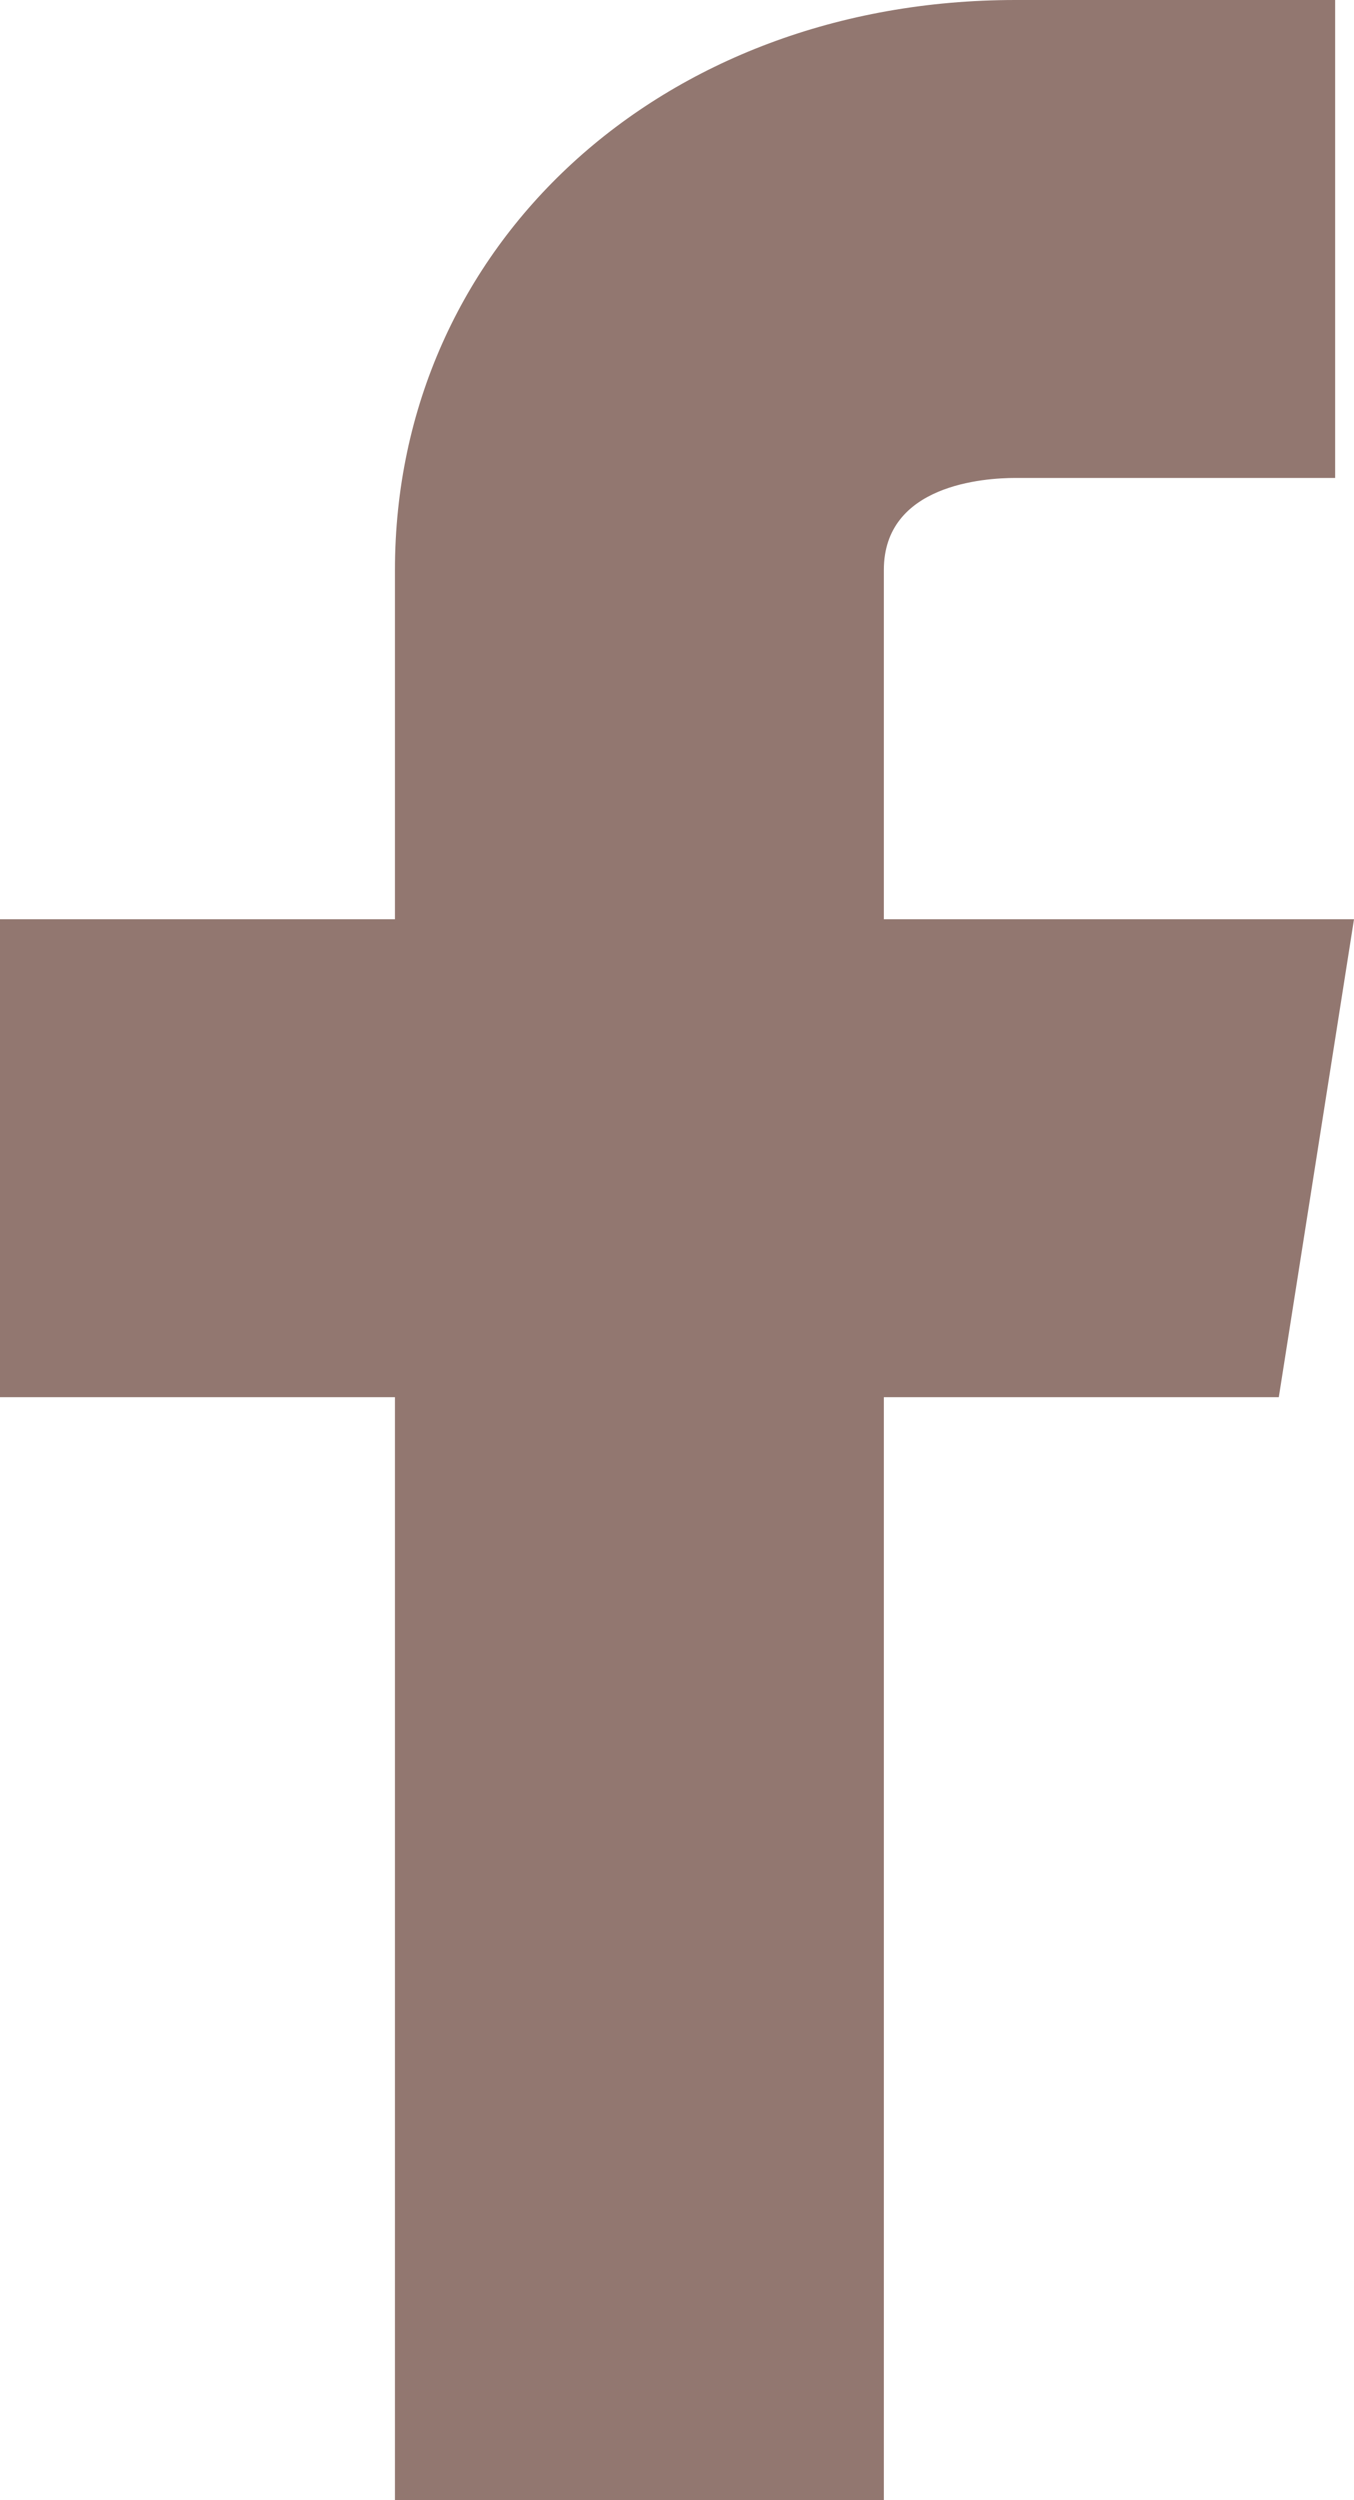 <svg width="13" height="24" viewBox="0 0 13 24" fill="none" xmlns="http://www.w3.org/2000/svg">
<path d="M13 8.824H8.486V5.471C8.486 4.65 9.452 4.588 9.75 4.588H12.819V0H9.75C6.351 0 3.792 2.351 3.792 5.471V8.824H0V13.412H3.792V24H8.486V13.412H12.278L13 8.824Z" fill="#927770"/>
</svg>
